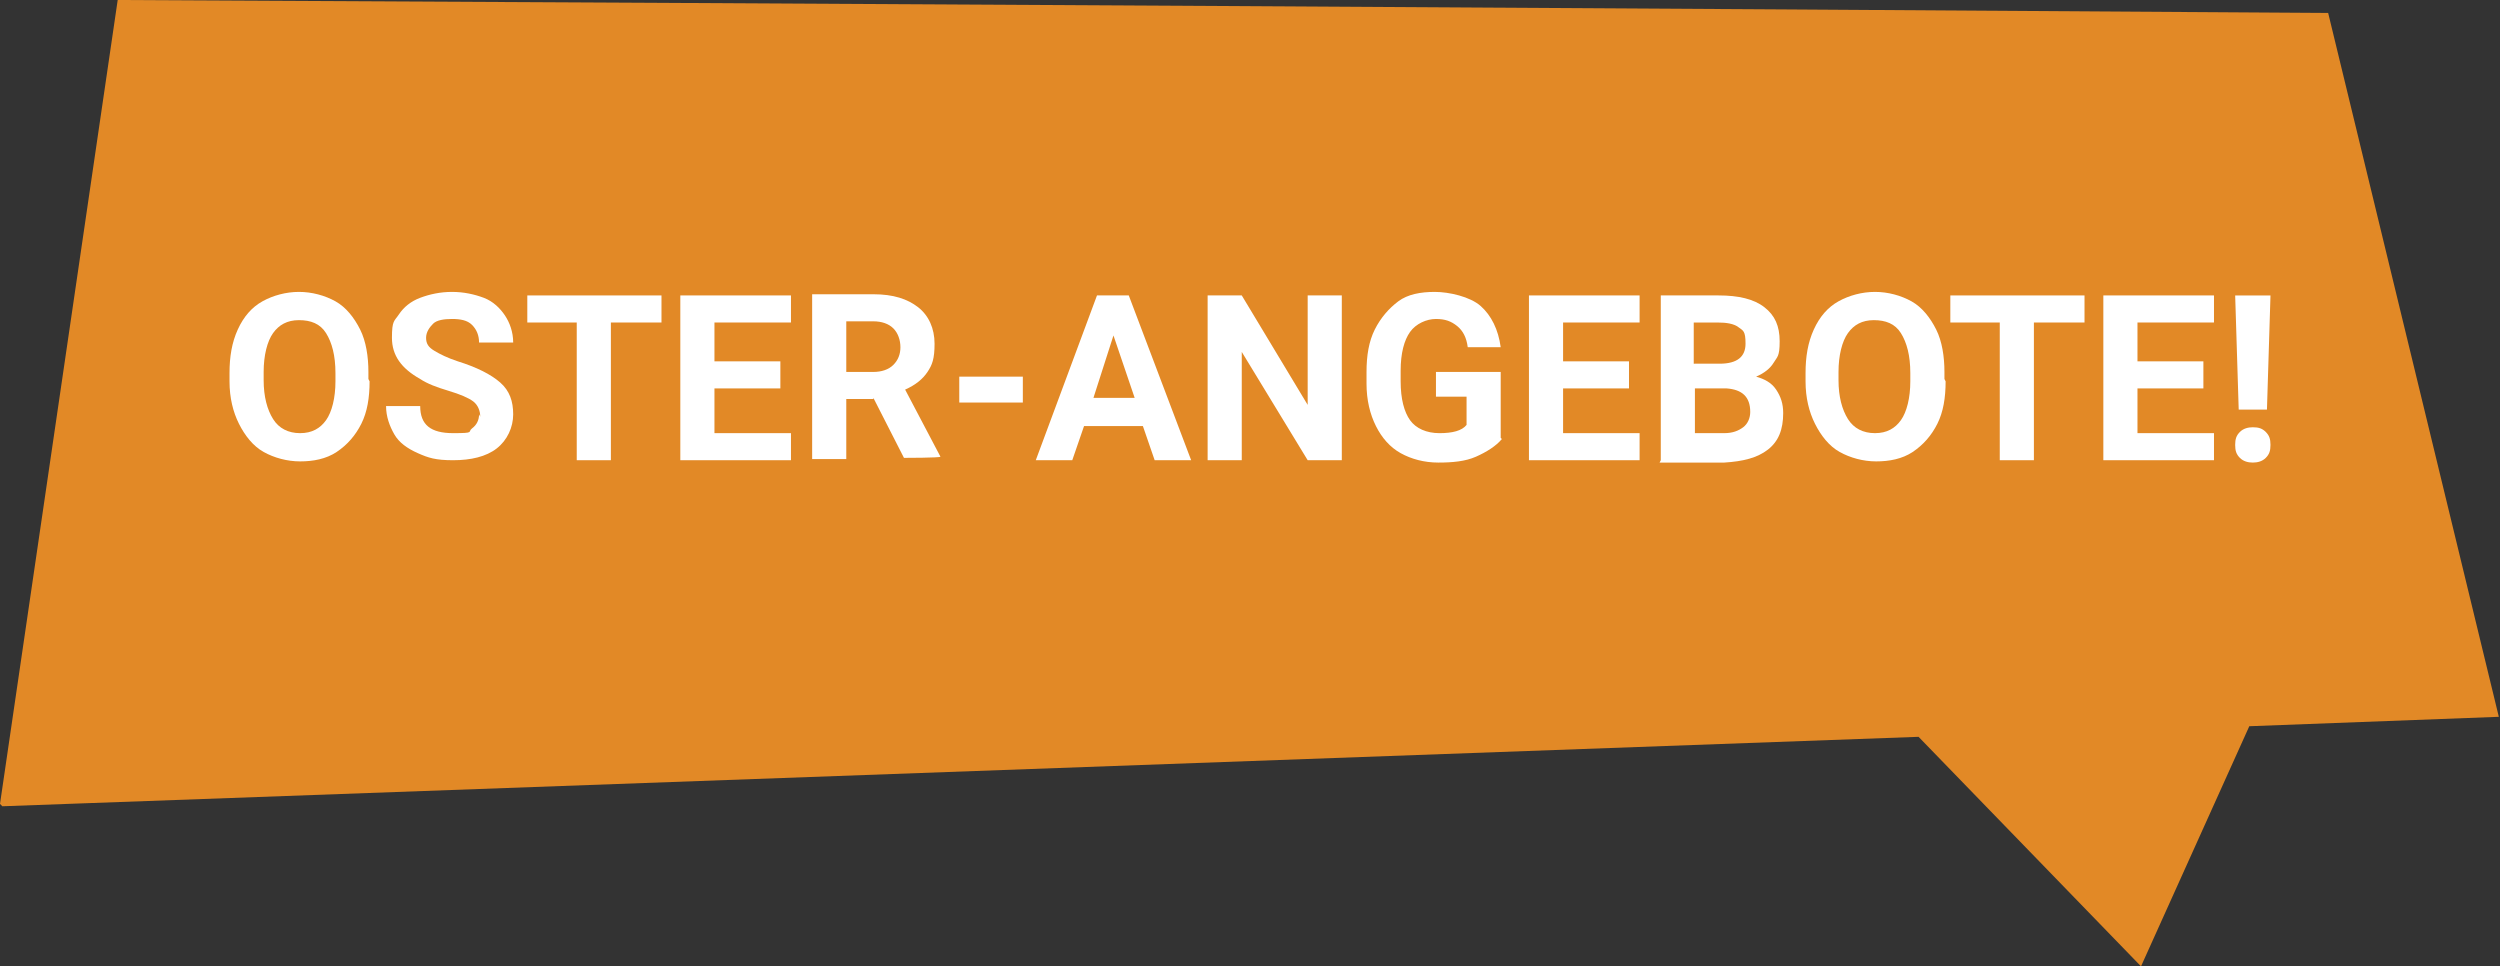 <?xml version="1.0" encoding="UTF-8"?>
<svg id="SuperSeat_combi_korting_kopie" xmlns="http://www.w3.org/2000/svg" version="1.1" viewBox="0 0 212.4 82.1">
  <rect x="0" y="0" width="212.4" height="82.1" fill="#333333" stroke="none"/>
  <!-- Generator: Adobe Illustrator 29.4.0, SVG Export Plug-In . SVG Version: 2.1.0 Build 152)  -->
  <defs>
    <style>
      .st0 {
        fill: #e28926;
      }

      .st1 {
        fill: #fff;
      }
    </style>
  </defs>
  <g id="Laag_1">
    <g id="Group_3">
      <path id="Path_16" class="st0" d="M212.3,60.9"/>
      <path id="Path_17" class="st0" d="M0,68.3C1.7,56.7,8.3,11.6,10,0c59.4.3,128.4.7,187.8,1.1l14.5,59.8-21.2.8-9.2,20.4-18.9-19.5L.2,68.5l-.2-.2Z"/>
    </g>
  </g>
  <g>
    <path class="st1" d="M31.4,32.4c0,1.4-.2,2.6-.7,3.6s-1.2,1.8-2.1,2.4-2,.8-3.1.8-2.2-.3-3.1-.8-1.6-1.4-2.1-2.4-.8-2.2-.8-3.6v-.7c0-1.4.2-2.6.7-3.7s1.2-1.9,2.1-2.4,2-.8,3.1-.8,2.2.3,3.1.8,1.6,1.4,2.1,2.4.7,2.3.7,3.6v.6ZM28.5,31.7c0-1.5-.3-2.6-.8-3.4s-1.3-1.1-2.3-1.1-1.7.4-2.2,1.1-.8,1.9-.8,3.3v.7c0,1.4.3,2.5.8,3.3s1.3,1.2,2.3,1.2,1.7-.4,2.2-1.1.8-1.9.8-3.3v-.7Z"/>
    <path class="st1" d="M40.8,35.4c0-.5-.2-1-.6-1.3s-1.1-.6-2.1-.9-1.8-.6-2.4-1c-1.6-.9-2.4-2-2.4-3.5s.2-1.4.6-2,1-1.1,1.8-1.4,1.7-.5,2.7-.5,1.9.2,2.7.5,1.4.9,1.8,1.5.7,1.4.7,2.3h-2.9c0-.6-.2-1.1-.6-1.5s-1-.5-1.7-.5-1.3.1-1.6.4-.6.7-.6,1.2.2.8.7,1.1,1.1.6,2,.9c1.6.5,2.8,1.1,3.6,1.8s1.1,1.6,1.1,2.7-.5,2.2-1.4,2.9-2.2,1-3.7,1-2.1-.2-3-.6-1.6-.9-2-1.6-.7-1.5-.7-2.4h2.9c0,1.6.9,2.3,2.8,2.3s1.2-.1,1.6-.4.6-.7.6-1.2Z"/>
    <path class="st1" d="M56.2,27.4h-4.3v11.7h-2.9v-11.7h-4.2v-2.3h11.4v2.3Z"/>
    <path class="st1" d="M66.3,33h-5.6v3.8h6.5v2.3h-9.4v-14h9.4v2.3h-6.5v3.3h5.6v2.3Z"/>
    <path class="st1" d="M74.2,33.9h-2.3v5.1h-2.9v-14h5.2c1.7,0,2.9.4,3.8,1.1s1.4,1.8,1.4,3.1-.2,1.8-.6,2.4-1,1.1-1.9,1.5l3,5.7h0c0,.1-3.1.1-3.1.1l-2.6-5.1ZM71.9,31.6h2.3c.7,0,1.3-.2,1.7-.6s.6-.9.6-1.5-.2-1.2-.6-1.6-1-.6-1.7-.6h-2.3v4.2Z"/>
    <path class="st1" d="M86.9,34.2h-5.4v-2.2h5.4v2.2Z"/>
    <path class="st1" d="M97.2,36.2h-5.1l-1,2.9h-3.1l5.2-14h2.7l5.3,14h-3.1l-1-2.9ZM92.9,33.8h3.5l-1.8-5.3-1.7,5.3Z"/>
    <path class="st1" d="M114,39.1h-2.9l-5.6-9.2v9.2h-2.9v-14h2.9l5.6,9.3v-9.3h2.9v14Z"/>
    <path class="st1" d="M127.6,37.3c-.5.6-1.3,1.1-2.2,1.5s-2,.5-3.2.5-2.3-.3-3.2-.8-1.6-1.3-2.1-2.3-.8-2.2-.8-3.6v-1c0-1.4.2-2.6.7-3.6s1.2-1.8,2-2.4,1.9-.8,3.1-.8,3,.4,3.9,1.2,1.5,2,1.7,3.5h-2.8c-.1-.8-.4-1.4-.9-1.8s-1-.6-1.8-.6-1.7.4-2.2,1.1-.8,1.8-.8,3.3v.9c0,1.5.3,2.6.8,3.3s1.4,1.1,2.5,1.1,1.9-.2,2.3-.7v-2.4h-2.6v-2.1h5.5v5.6Z"/>
    <path class="st1" d="M138.4,33h-5.6v3.8h6.5v2.3h-9.4v-14h9.4v2.3h-6.5v3.3h5.6v2.3Z"/>
    <path class="st1" d="M141.1,39.1v-14h4.9c1.7,0,3,.3,3.9,1s1.3,1.6,1.3,2.9-.2,1.3-.5,1.8-.8.9-1.5,1.2c.7.2,1.3.5,1.7,1.1s.6,1.2.6,2c0,1.4-.4,2.4-1.3,3.1s-2.1,1-3.7,1.1h-5.5ZM144,30.9h2.1c1.5,0,2.2-.6,2.2-1.7s-.2-1.1-.6-1.4-1-.4-1.8-.4h-2v3.5ZM144,33v3.8h2.5c.7,0,1.2-.2,1.6-.5s.6-.8.6-1.3c0-1.3-.7-1.9-2-2h-2.7Z"/>
    <path class="st1" d="M165.3,32.4c0,1.4-.2,2.6-.7,3.6s-1.2,1.8-2.1,2.4-2,.8-3.1.8-2.2-.3-3.1-.8-1.6-1.4-2.1-2.4-.8-2.2-.8-3.6v-.7c0-1.4.2-2.6.7-3.7s1.2-1.9,2.1-2.4,2-.8,3.1-.8,2.2.3,3.1.8,1.6,1.4,2.1,2.4.7,2.3.7,3.6v.6ZM162.3,31.7c0-1.5-.3-2.6-.8-3.4s-1.3-1.1-2.3-1.1-1.7.4-2.2,1.1-.8,1.9-.8,3.3v.7c0,1.4.3,2.5.8,3.3s1.3,1.2,2.3,1.2,1.7-.4,2.2-1.1.8-1.9.8-3.3v-.7Z"/>
    <path class="st1" d="M177.1,27.4h-4.3v11.7h-2.9v-11.7h-4.2v-2.3h11.4v2.3Z"/>
    <path class="st1" d="M187.2,33h-5.6v3.8h6.5v2.3h-9.4v-14h9.4v2.3h-6.5v3.3h5.6v2.3Z"/>
    <path class="st1" d="M191.4,36.3c.5,0,.8.1,1.1.4s.4.6.4,1.1-.1.8-.4,1.1-.7.4-1.1.4-.8-.1-1.1-.4-.4-.6-.4-1.1.1-.8.4-1.1.7-.4,1.1-.4ZM192.5,34.8h-2.3l-.3-9.7h3l-.3,9.7Z"/>
  </g>
</svg>